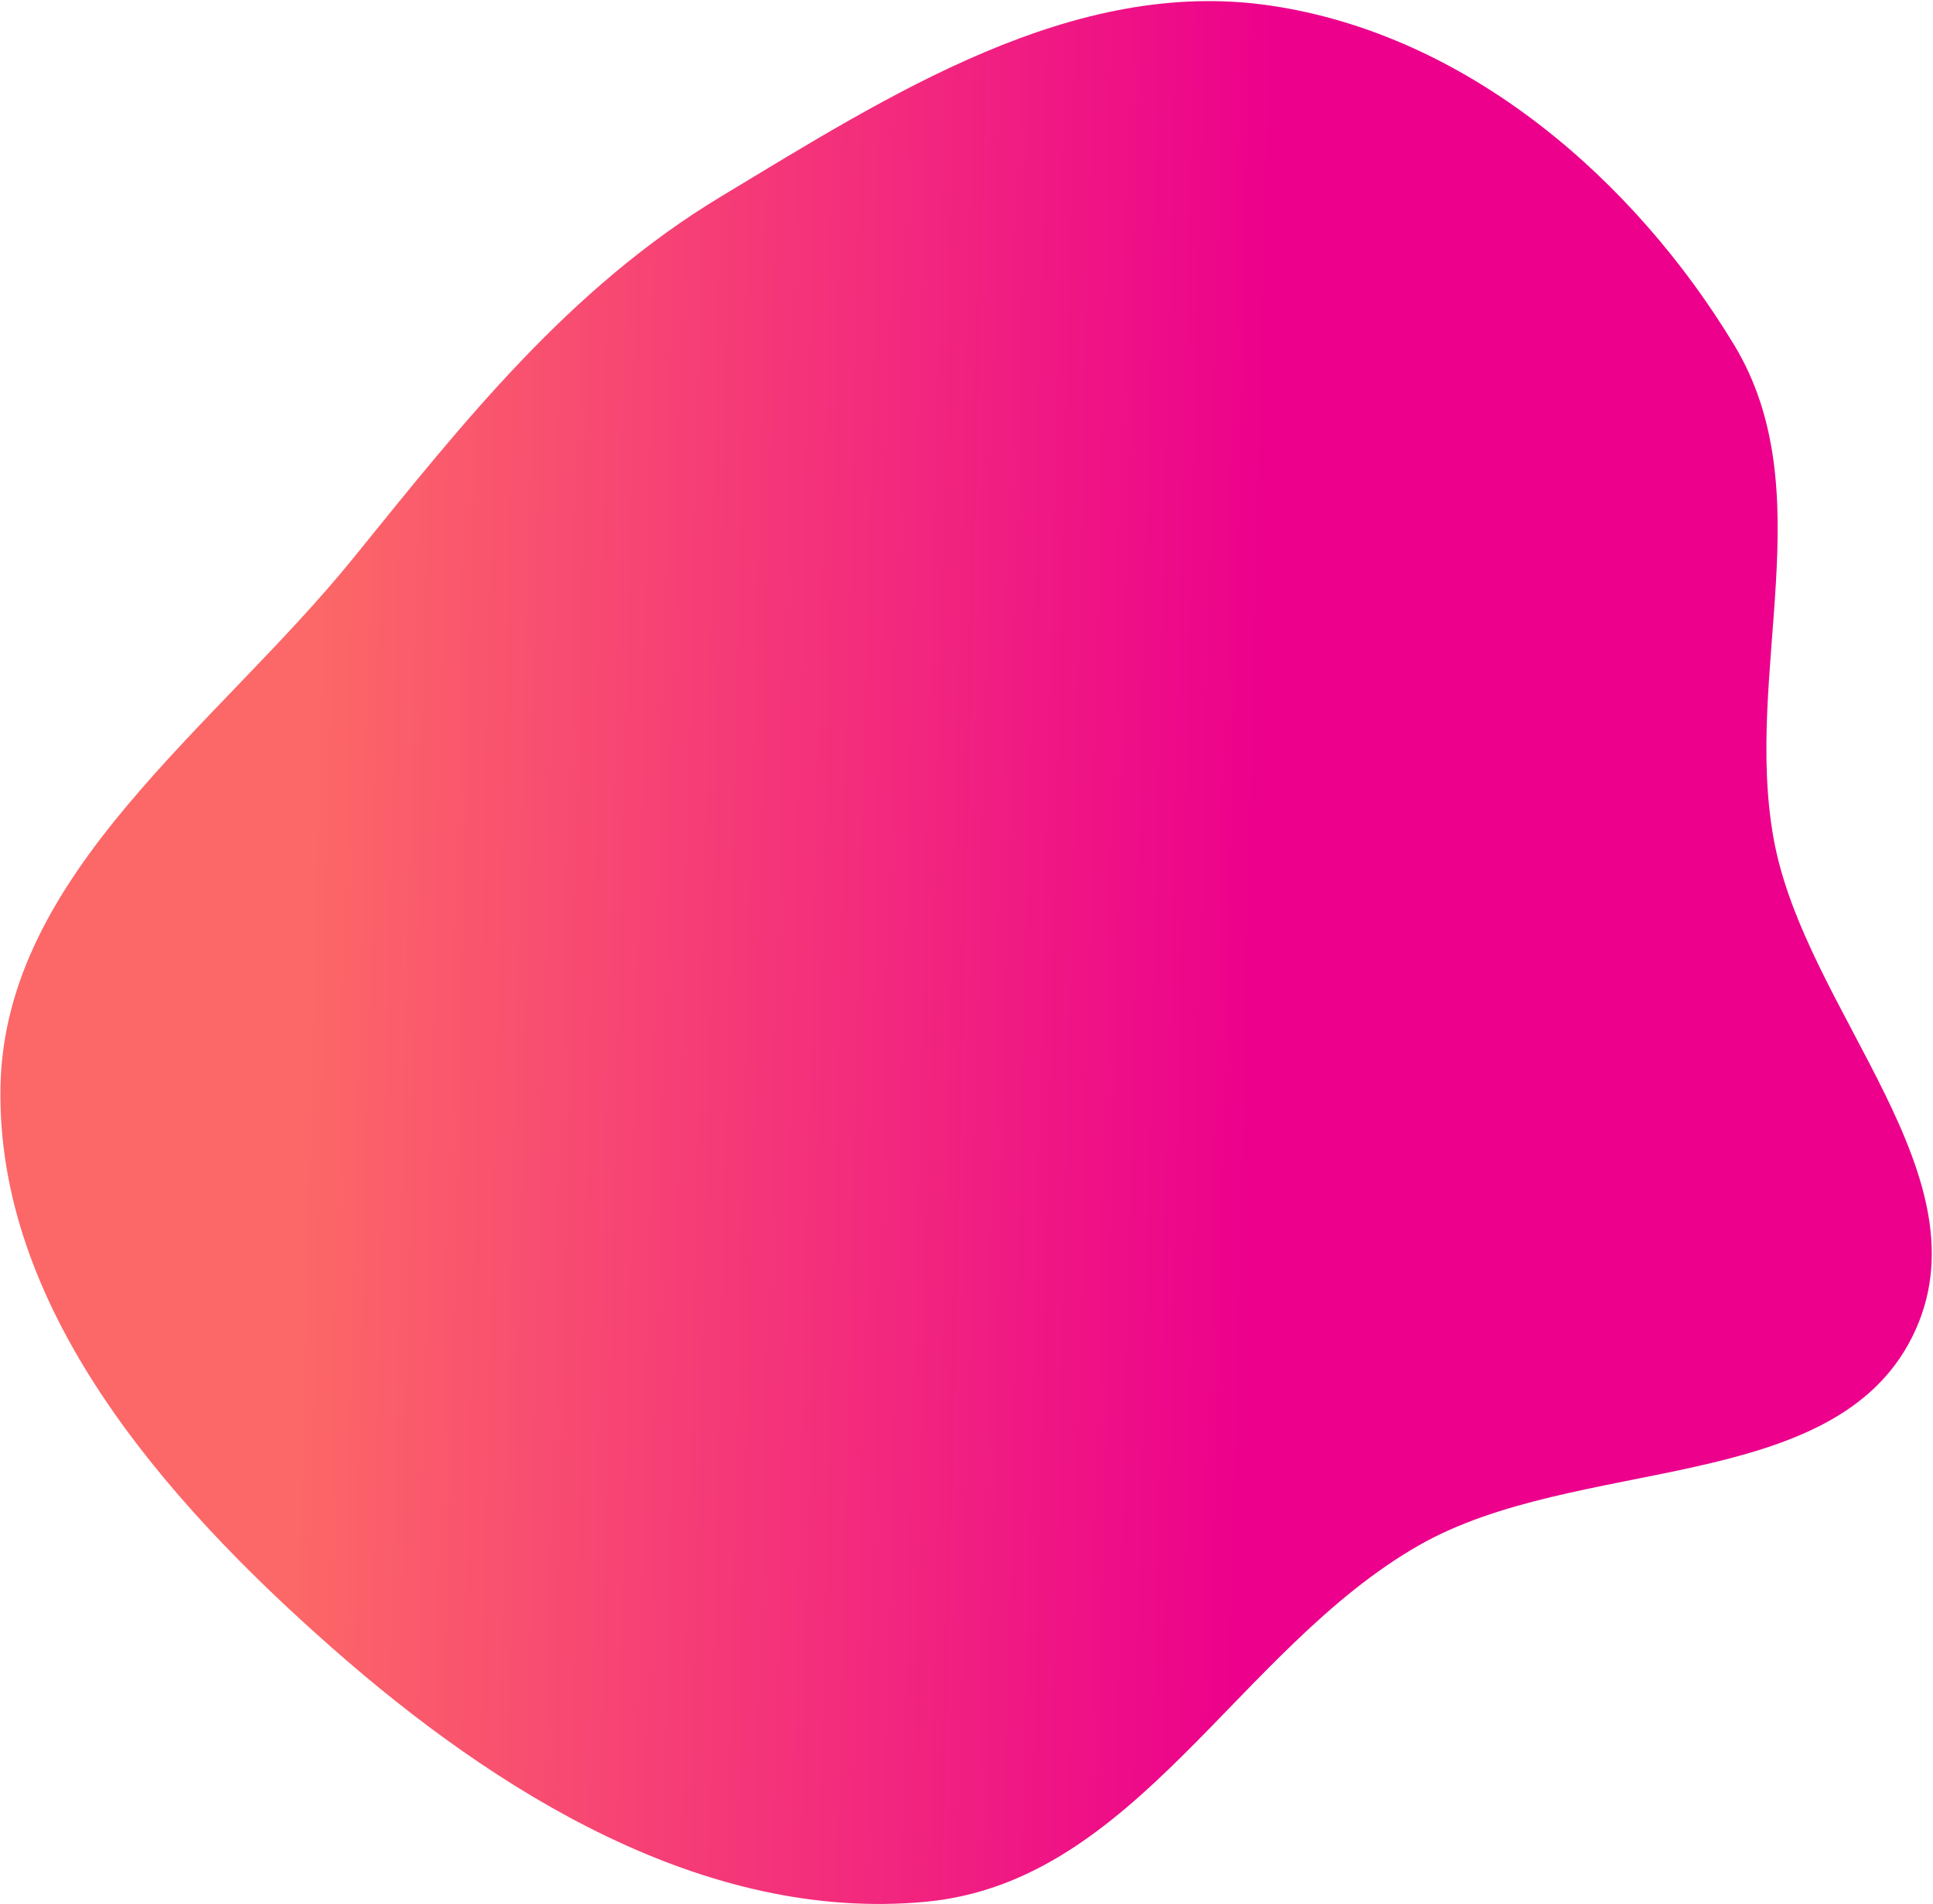 <?xml version="1.0" encoding="UTF-8"?> <svg xmlns="http://www.w3.org/2000/svg" xmlns:xlink="http://www.w3.org/1999/xlink" width="1261px" height="1242px" viewBox="0 0 1261 1242"> <title>1</title> <defs> <linearGradient x1="36.698%" y1="44.154%" x2="80.547%" y2="67.291%" id="linearGradient-1"> <stop stop-color="#EC008C" offset="0%"></stop> <stop stop-color="#FC6767" offset="100%"></stop> </linearGradient> </defs> <g id="Page-1" stroke="none" stroke-width="1" fill="none" fill-rule="evenodd"> <path d="M526.044,1169.447 C397.537,1169.602 255.583,1174.019 155.185,1091.67 C54.366,1008.978 10.126,871.805 9.785,746.008 C9.485,634.497 114.216,560.174 153.47,457.015 C194.442,349.342 145.323,193.806 243.602,131.557 C341.311,69.668 470.627,178.366 589.418,180.889 C725.595,183.781 860.621,87.729 984.769,147.297 C1115.782,210.159 1188.588,353.692 1231.562,488.999 C1276.161,629.434 1304.701,792.345 1228.272,914.026 C1154.154,1032.029 987.172,1042.23 853.549,1090.834 C745.987,1129.956 642.39,1169.309 526.044,1169.447 Z" id="1" fill="url(#linearGradient-1)" fill-rule="nonzero" transform="translate(642.785, 641.032) rotate(149) translate(-642.785, -641.032) "></path> </g> </svg> 